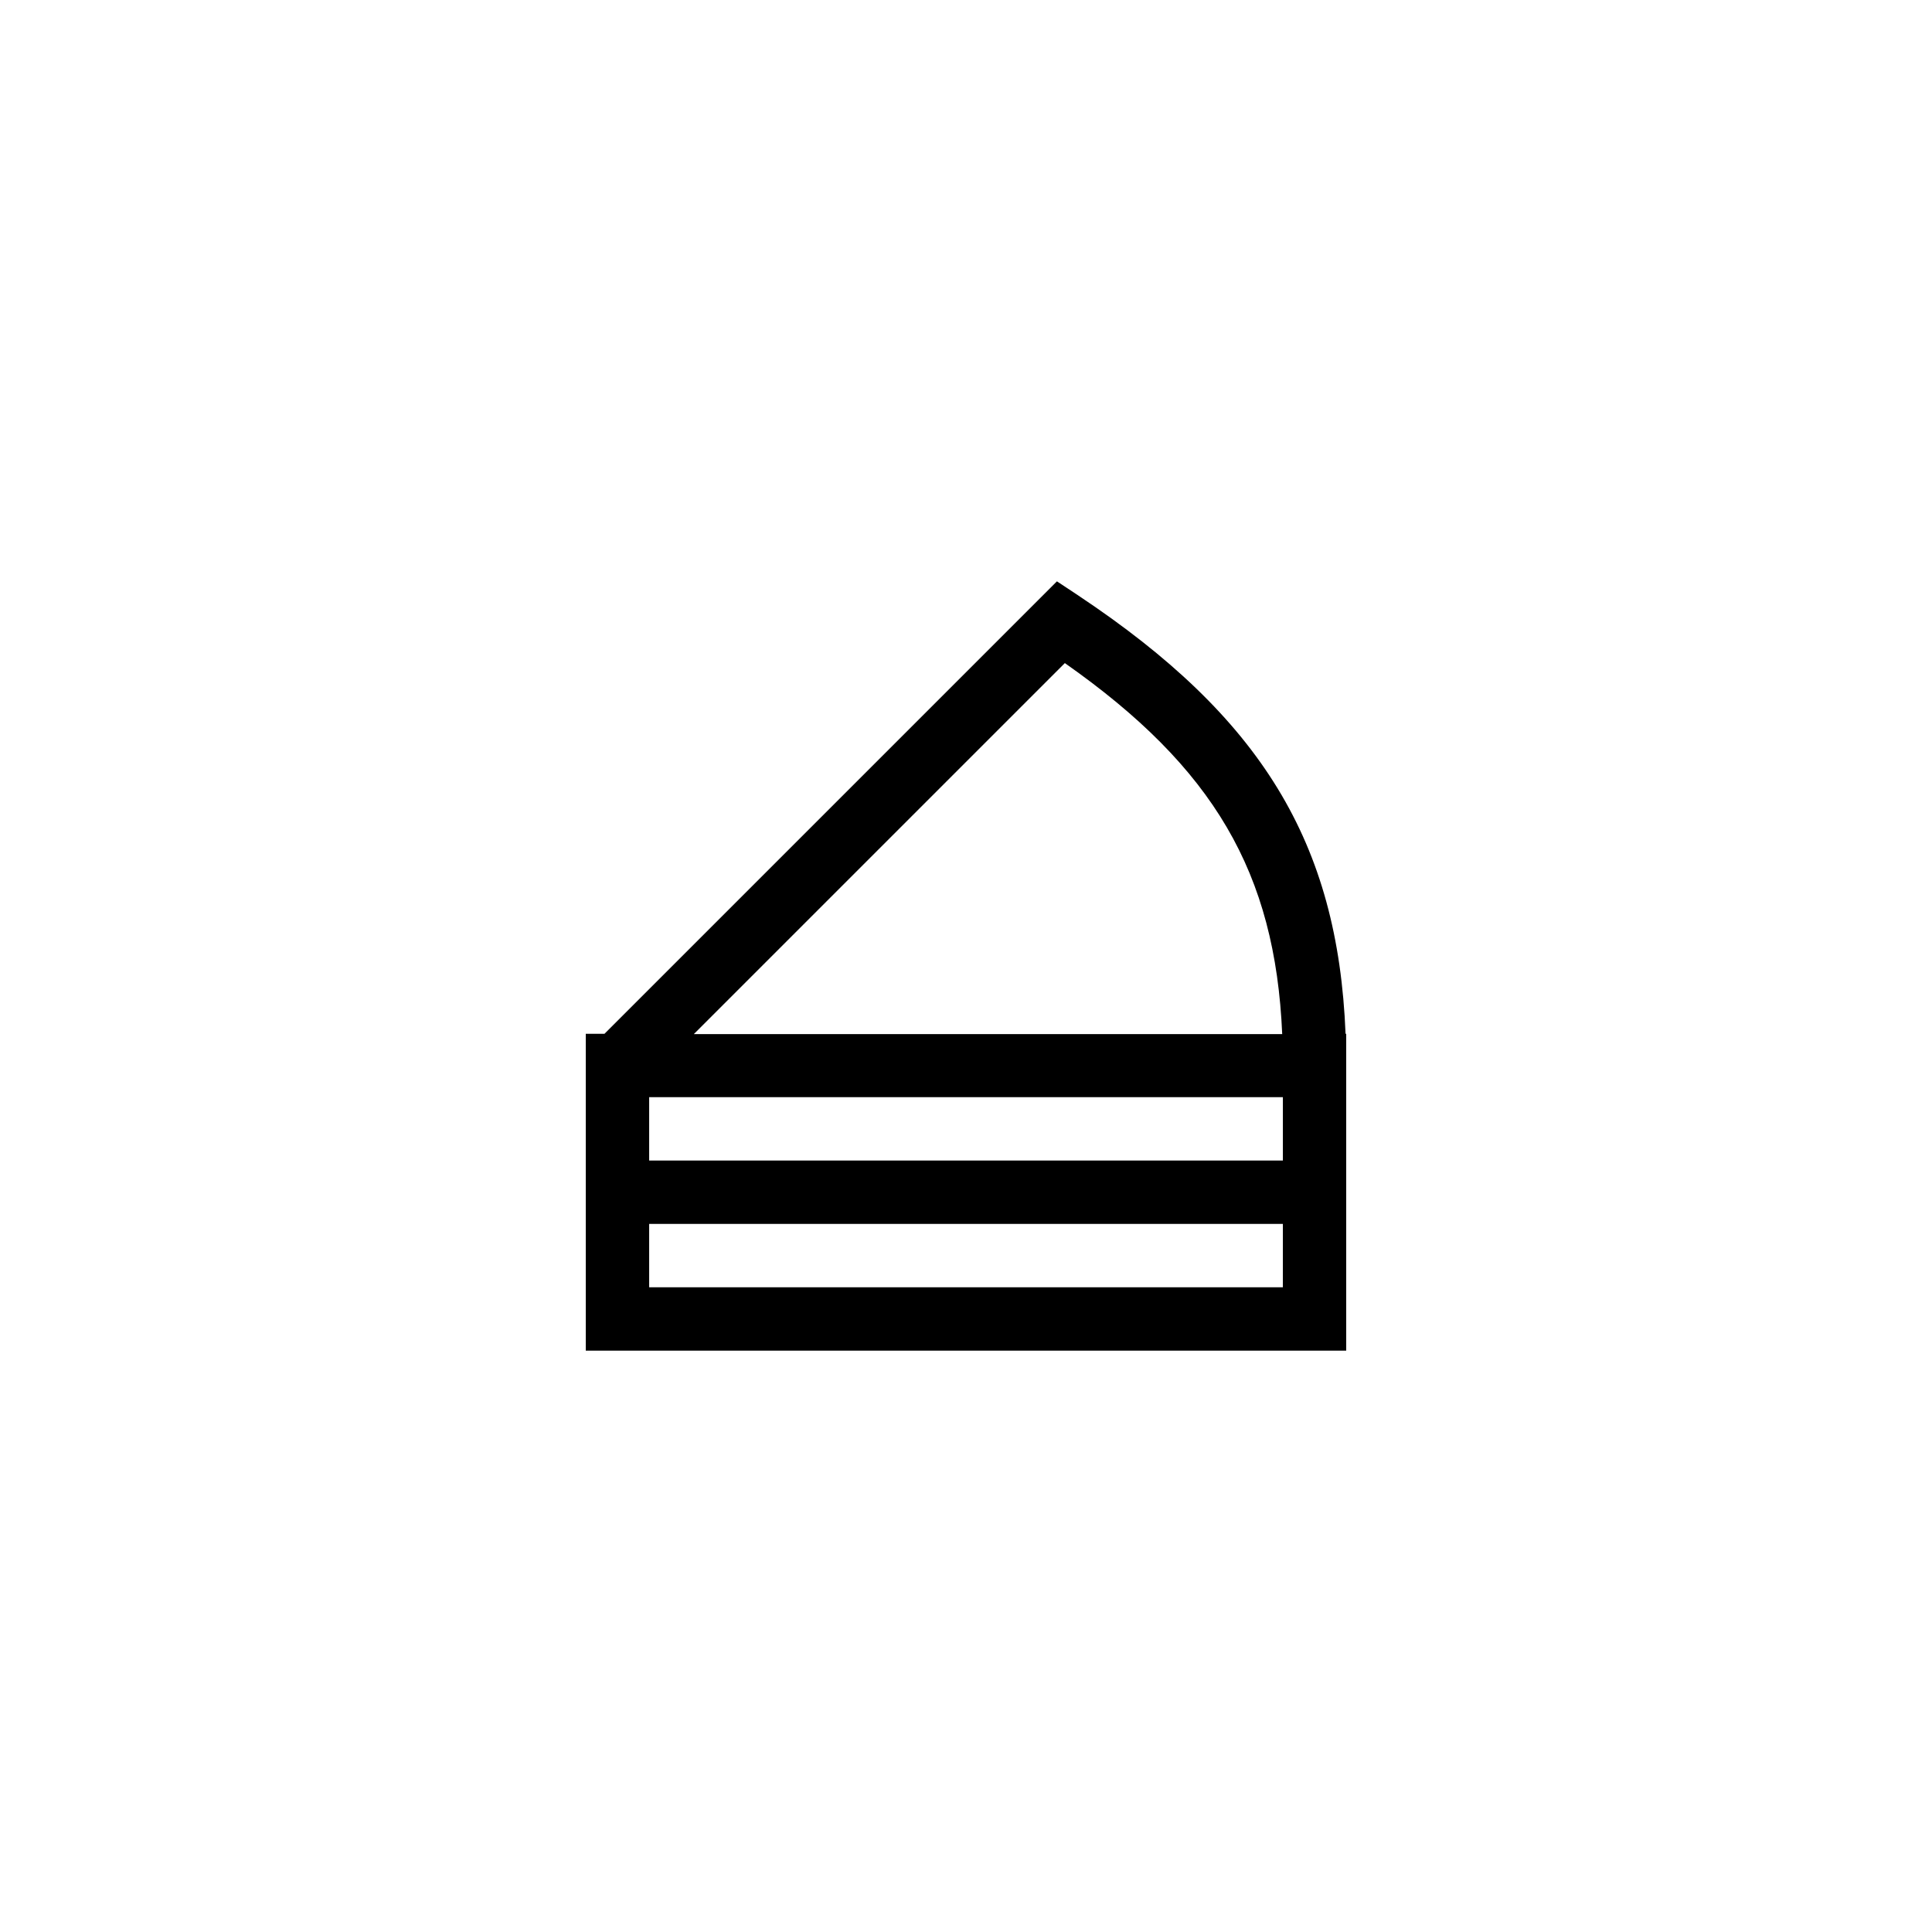 <?xml version="1.0" encoding="UTF-8"?>
<!-- Uploaded to: ICON Repo, www.iconrepo.com, Generator: ICON Repo Mixer Tools -->
<svg fill="#000000" width="800px" height="800px" version="1.1" viewBox="144 144 512 512" xmlns="http://www.w3.org/2000/svg">
 <path d="m429.81 301.84-5.711-3.777-119.91 119.91h-4.953v83.969h201.52v-83.969h-0.168c-2.016-50.719-22.336-83.887-70.785-116.13zm-3.613 17.887c39.465 27.711 55.754 55.504 57.602 98.328l-155.93-0.004zm-110.16 115.04h167.94v16.793h-167.94zm167.93 50.379h-167.93v-16.793h167.94z"/>
</svg>